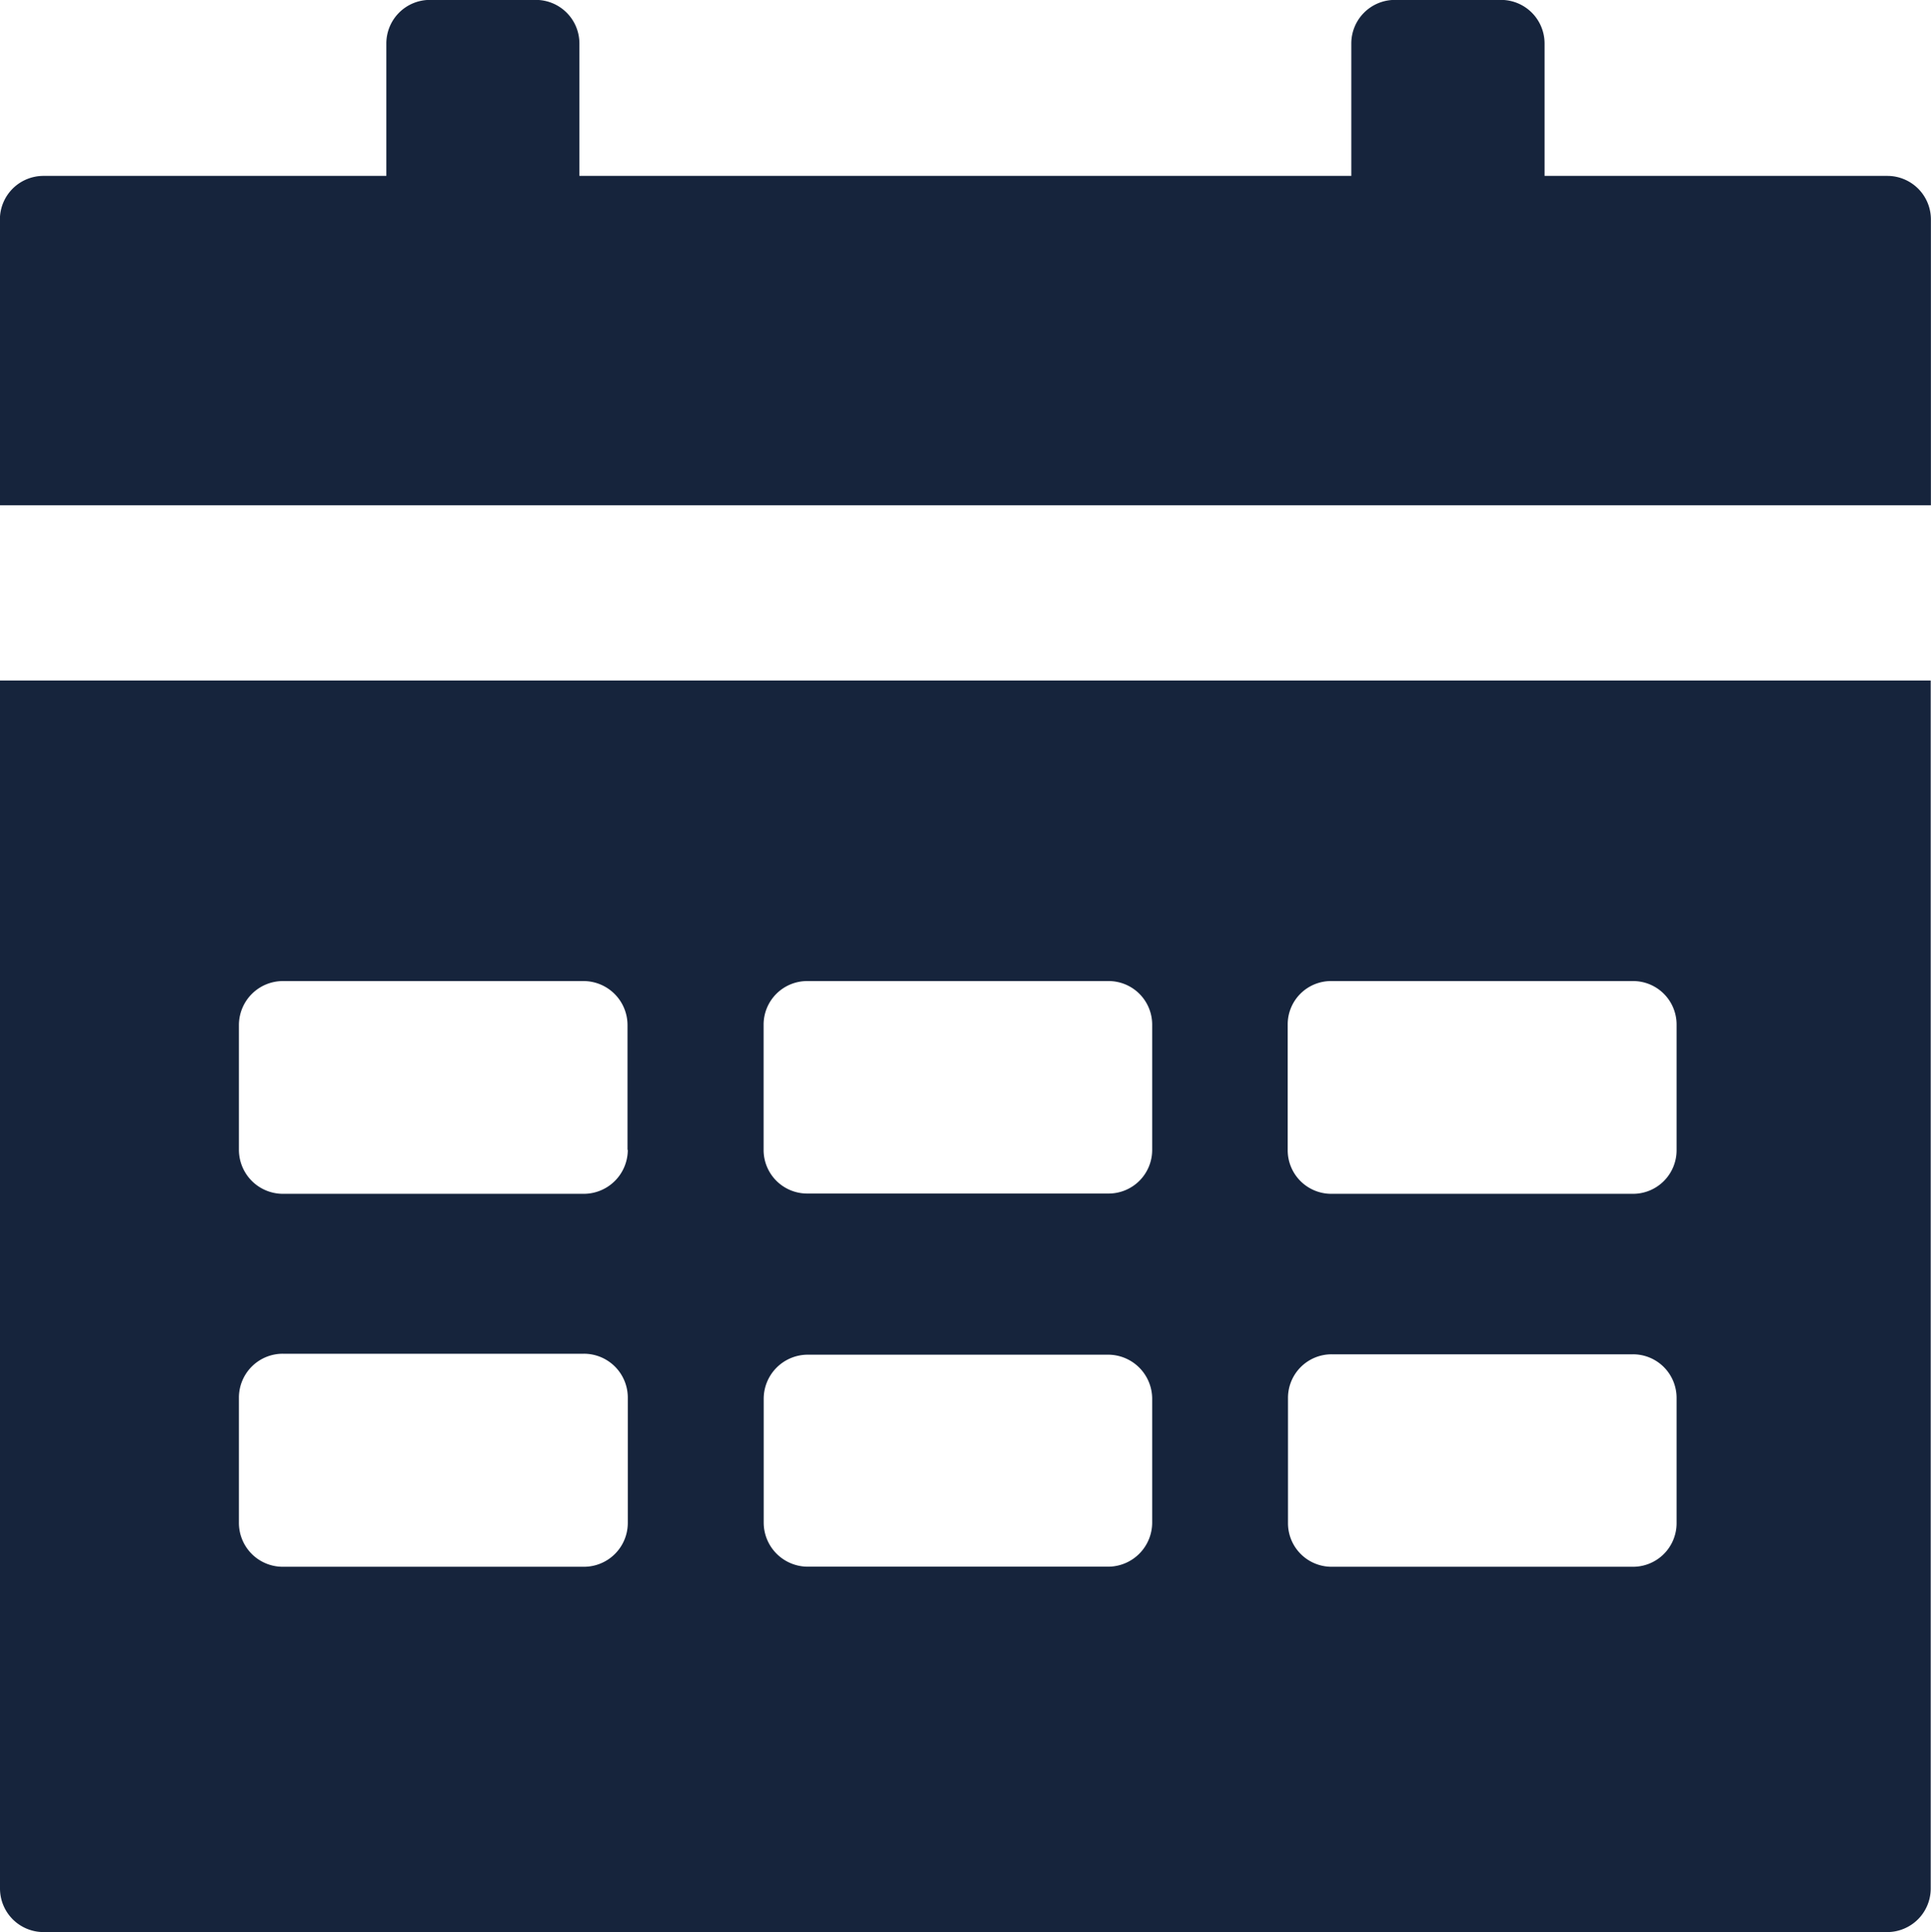 <svg xmlns="http://www.w3.org/2000/svg" width="20.433" height="20.441" viewBox="0 0 20.433 20.441">
  <path id="calendar" d="M179.871,161.361h-3.627v-1.4a.461.461,0,0,0-.462-.462h-1.121a.461.461,0,0,0-.462.462v1.4h-8.168v-1.4a.461.461,0,0,0-.462-.462H164.45a.461.461,0,0,0-.462.462v1.4h-3.627a.461.461,0,0,0-.462.462v3.023h20.433v-3.023A.461.461,0,0,0,179.871,161.361ZM159.9,166.89v12.59a.461.461,0,0,0,.462.462h19.506a.461.461,0,0,0,.462-.462V166.7H159.9Zm6.643,8.722a.464.464,0,0,1-.465.465h-3.185a.464.464,0,0,1-.465-.465v-1.324a.464.464,0,0,1,.465-.465h3.185a.464.464,0,0,1,.465.465Zm0-3.946a.466.466,0,0,1-.465.465h-3.185a.466.466,0,0,1-.465-.465v-1.321a.466.466,0,0,1,.465-.465h3.182a.466.466,0,0,1,.465.465v1.321Zm5.549,3.943a.467.467,0,0,1-.467.467h-3.177a.467.467,0,0,1-.467-.467V174.3a.467.467,0,0,1,.467-.467h3.177a.467.467,0,0,1,.467.467Zm0-3.943a.461.461,0,0,1-.462.462h-3.188a.461.461,0,0,1-.462-.462v-1.324a.461.461,0,0,1,.462-.462h3.188a.461.461,0,0,1,.462.462Zm5.549,3.949a.461.461,0,0,1-.462.462h-3.188a.461.461,0,0,1-.462-.462v-1.324a.461.461,0,0,1,.462-.462h3.188a.461.461,0,0,1,.462.462Zm0-3.946a.461.461,0,0,1-.462.462h-3.191a.461.461,0,0,1-.462-.462v-1.33a.458.458,0,0,1,.462-.459h3.191a.46.46,0,0,1,.462.459Z" transform="translate(-159.9 -159.5)" fill="#16243c"/>
</svg>

